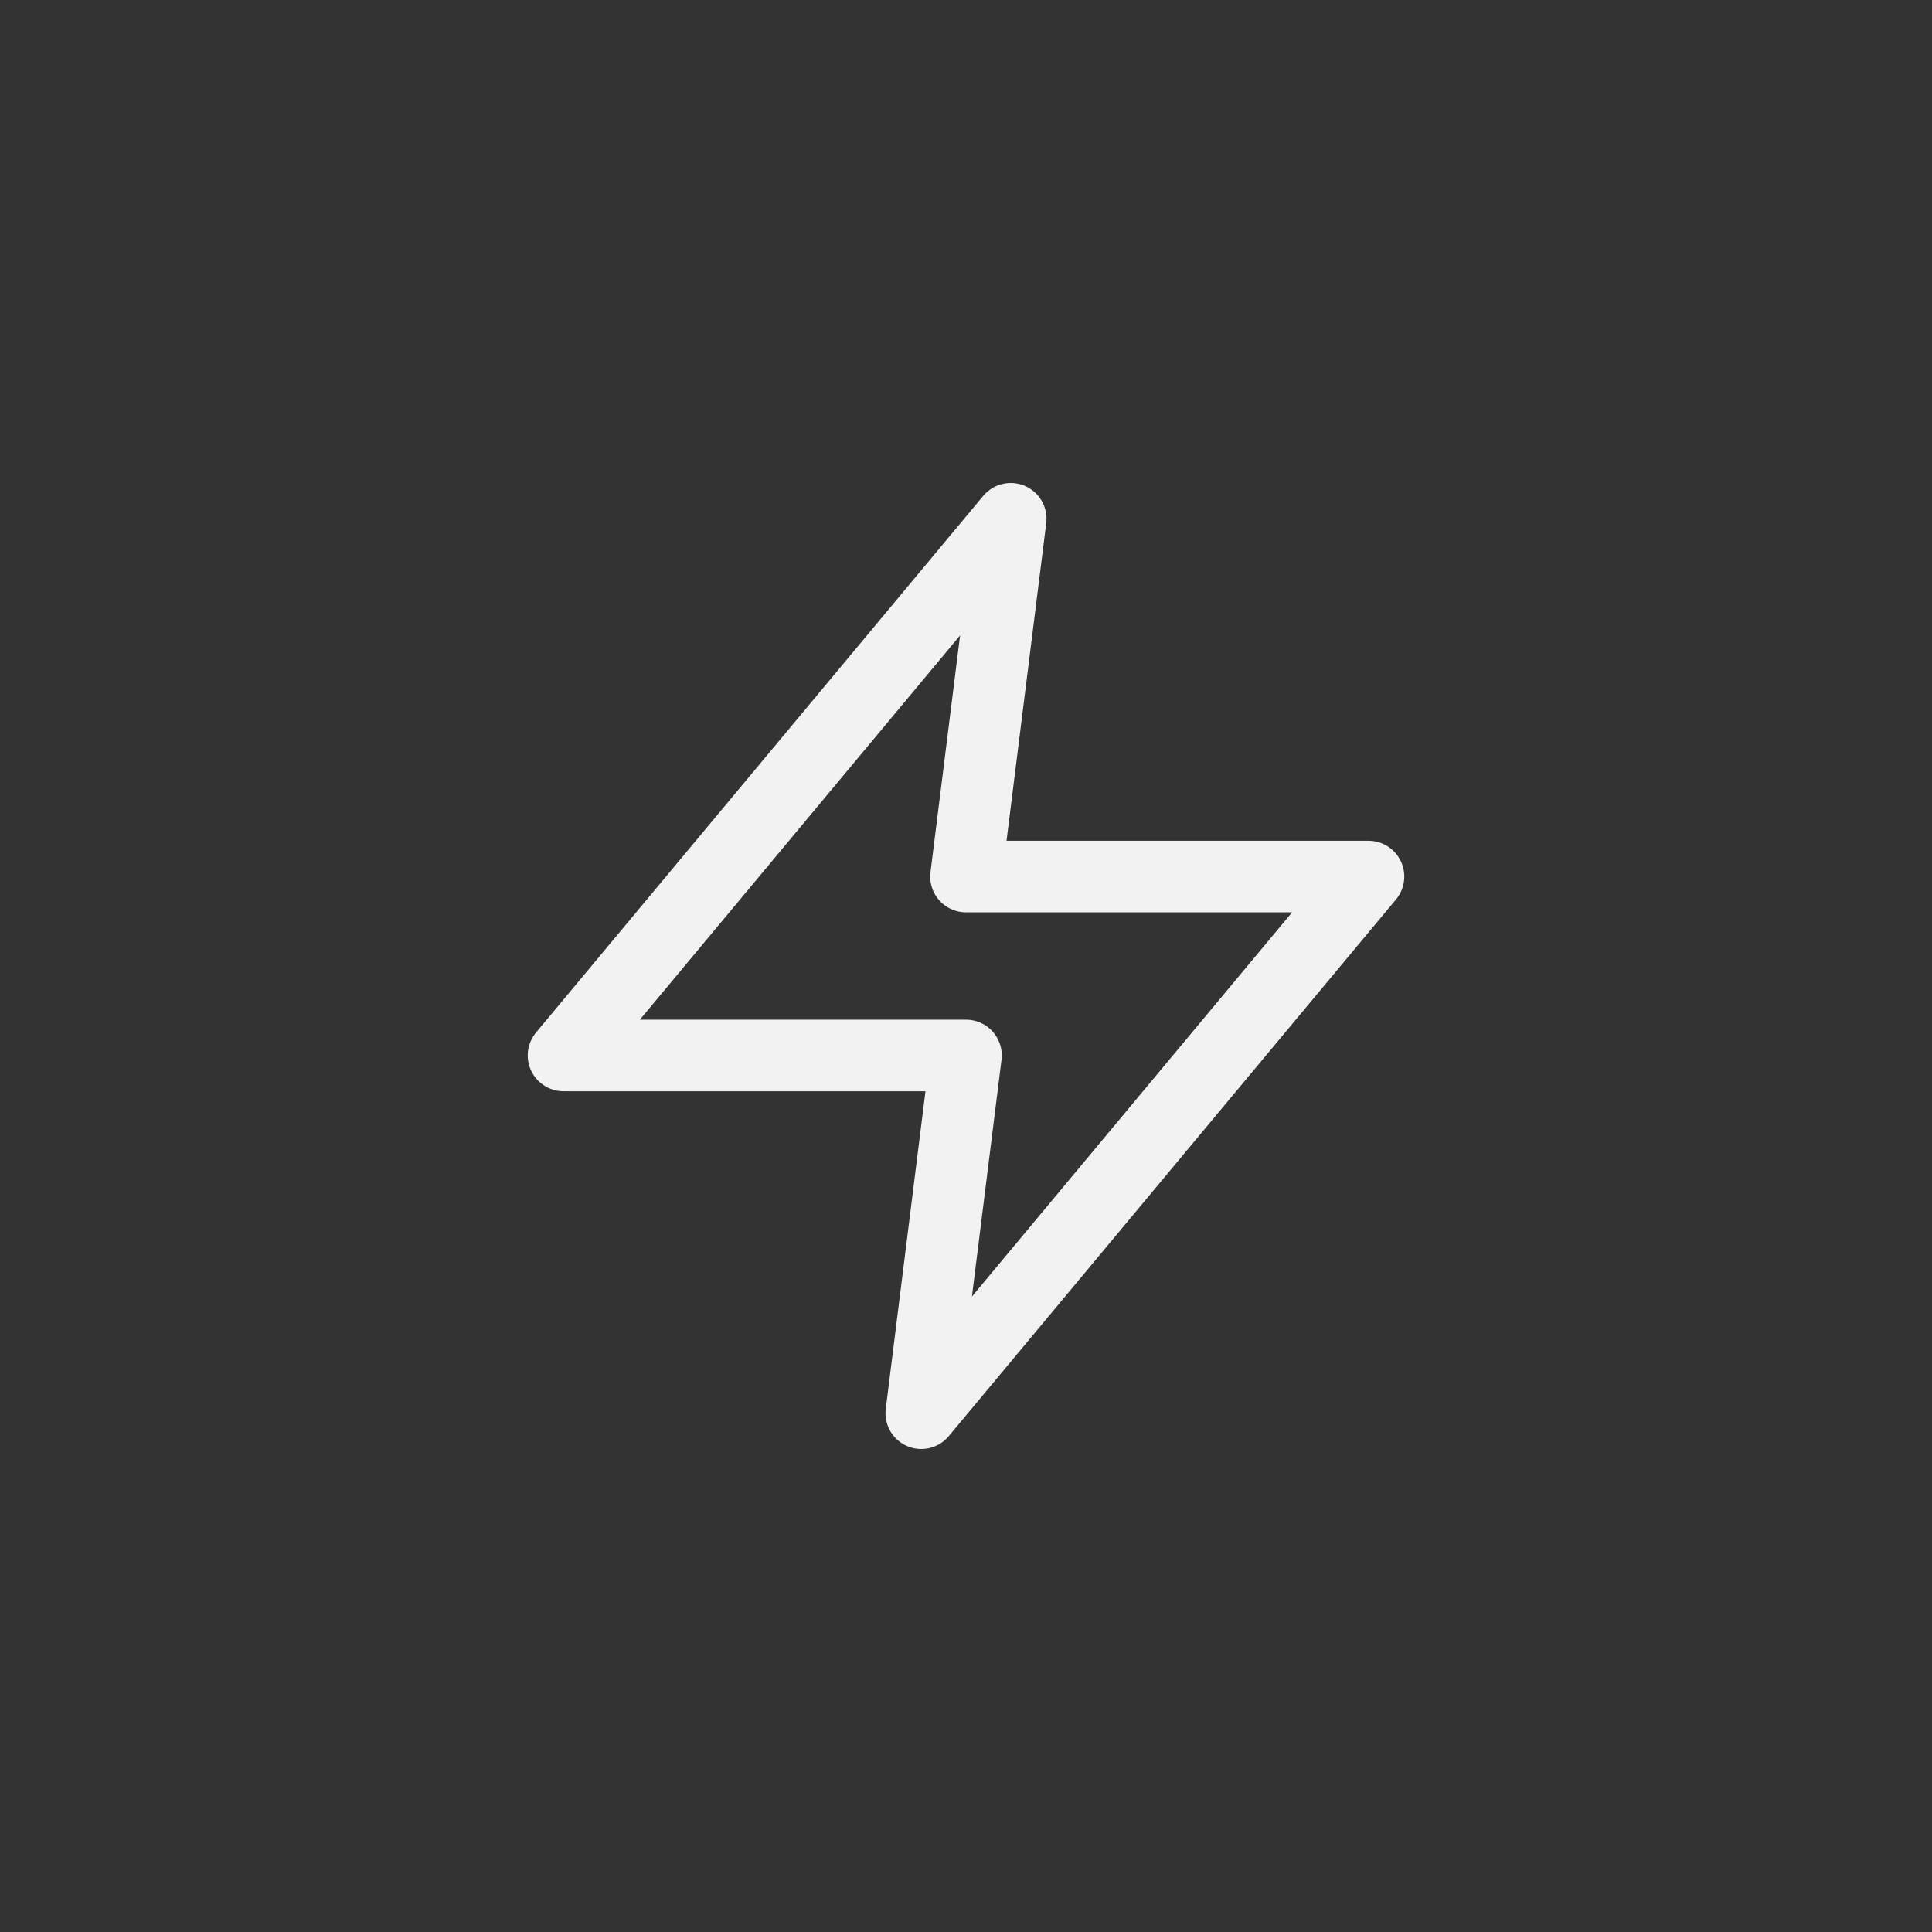 <svg width="54" height="54" viewBox="0 0 54 54" fill="none" xmlns="http://www.w3.org/2000/svg">
<rect x="0" y="0" width="54" height="54" fill="#333333" stroke="none"/>
<path d="M28.25 14.5L15.75 29.5H27L25.75 39.5L38.25 24.5H27L28.25 14.5Z" stroke="#F2F2F2" stroke-width="2" stroke-linecap="round" stroke-linejoin="round"/>
</svg>
